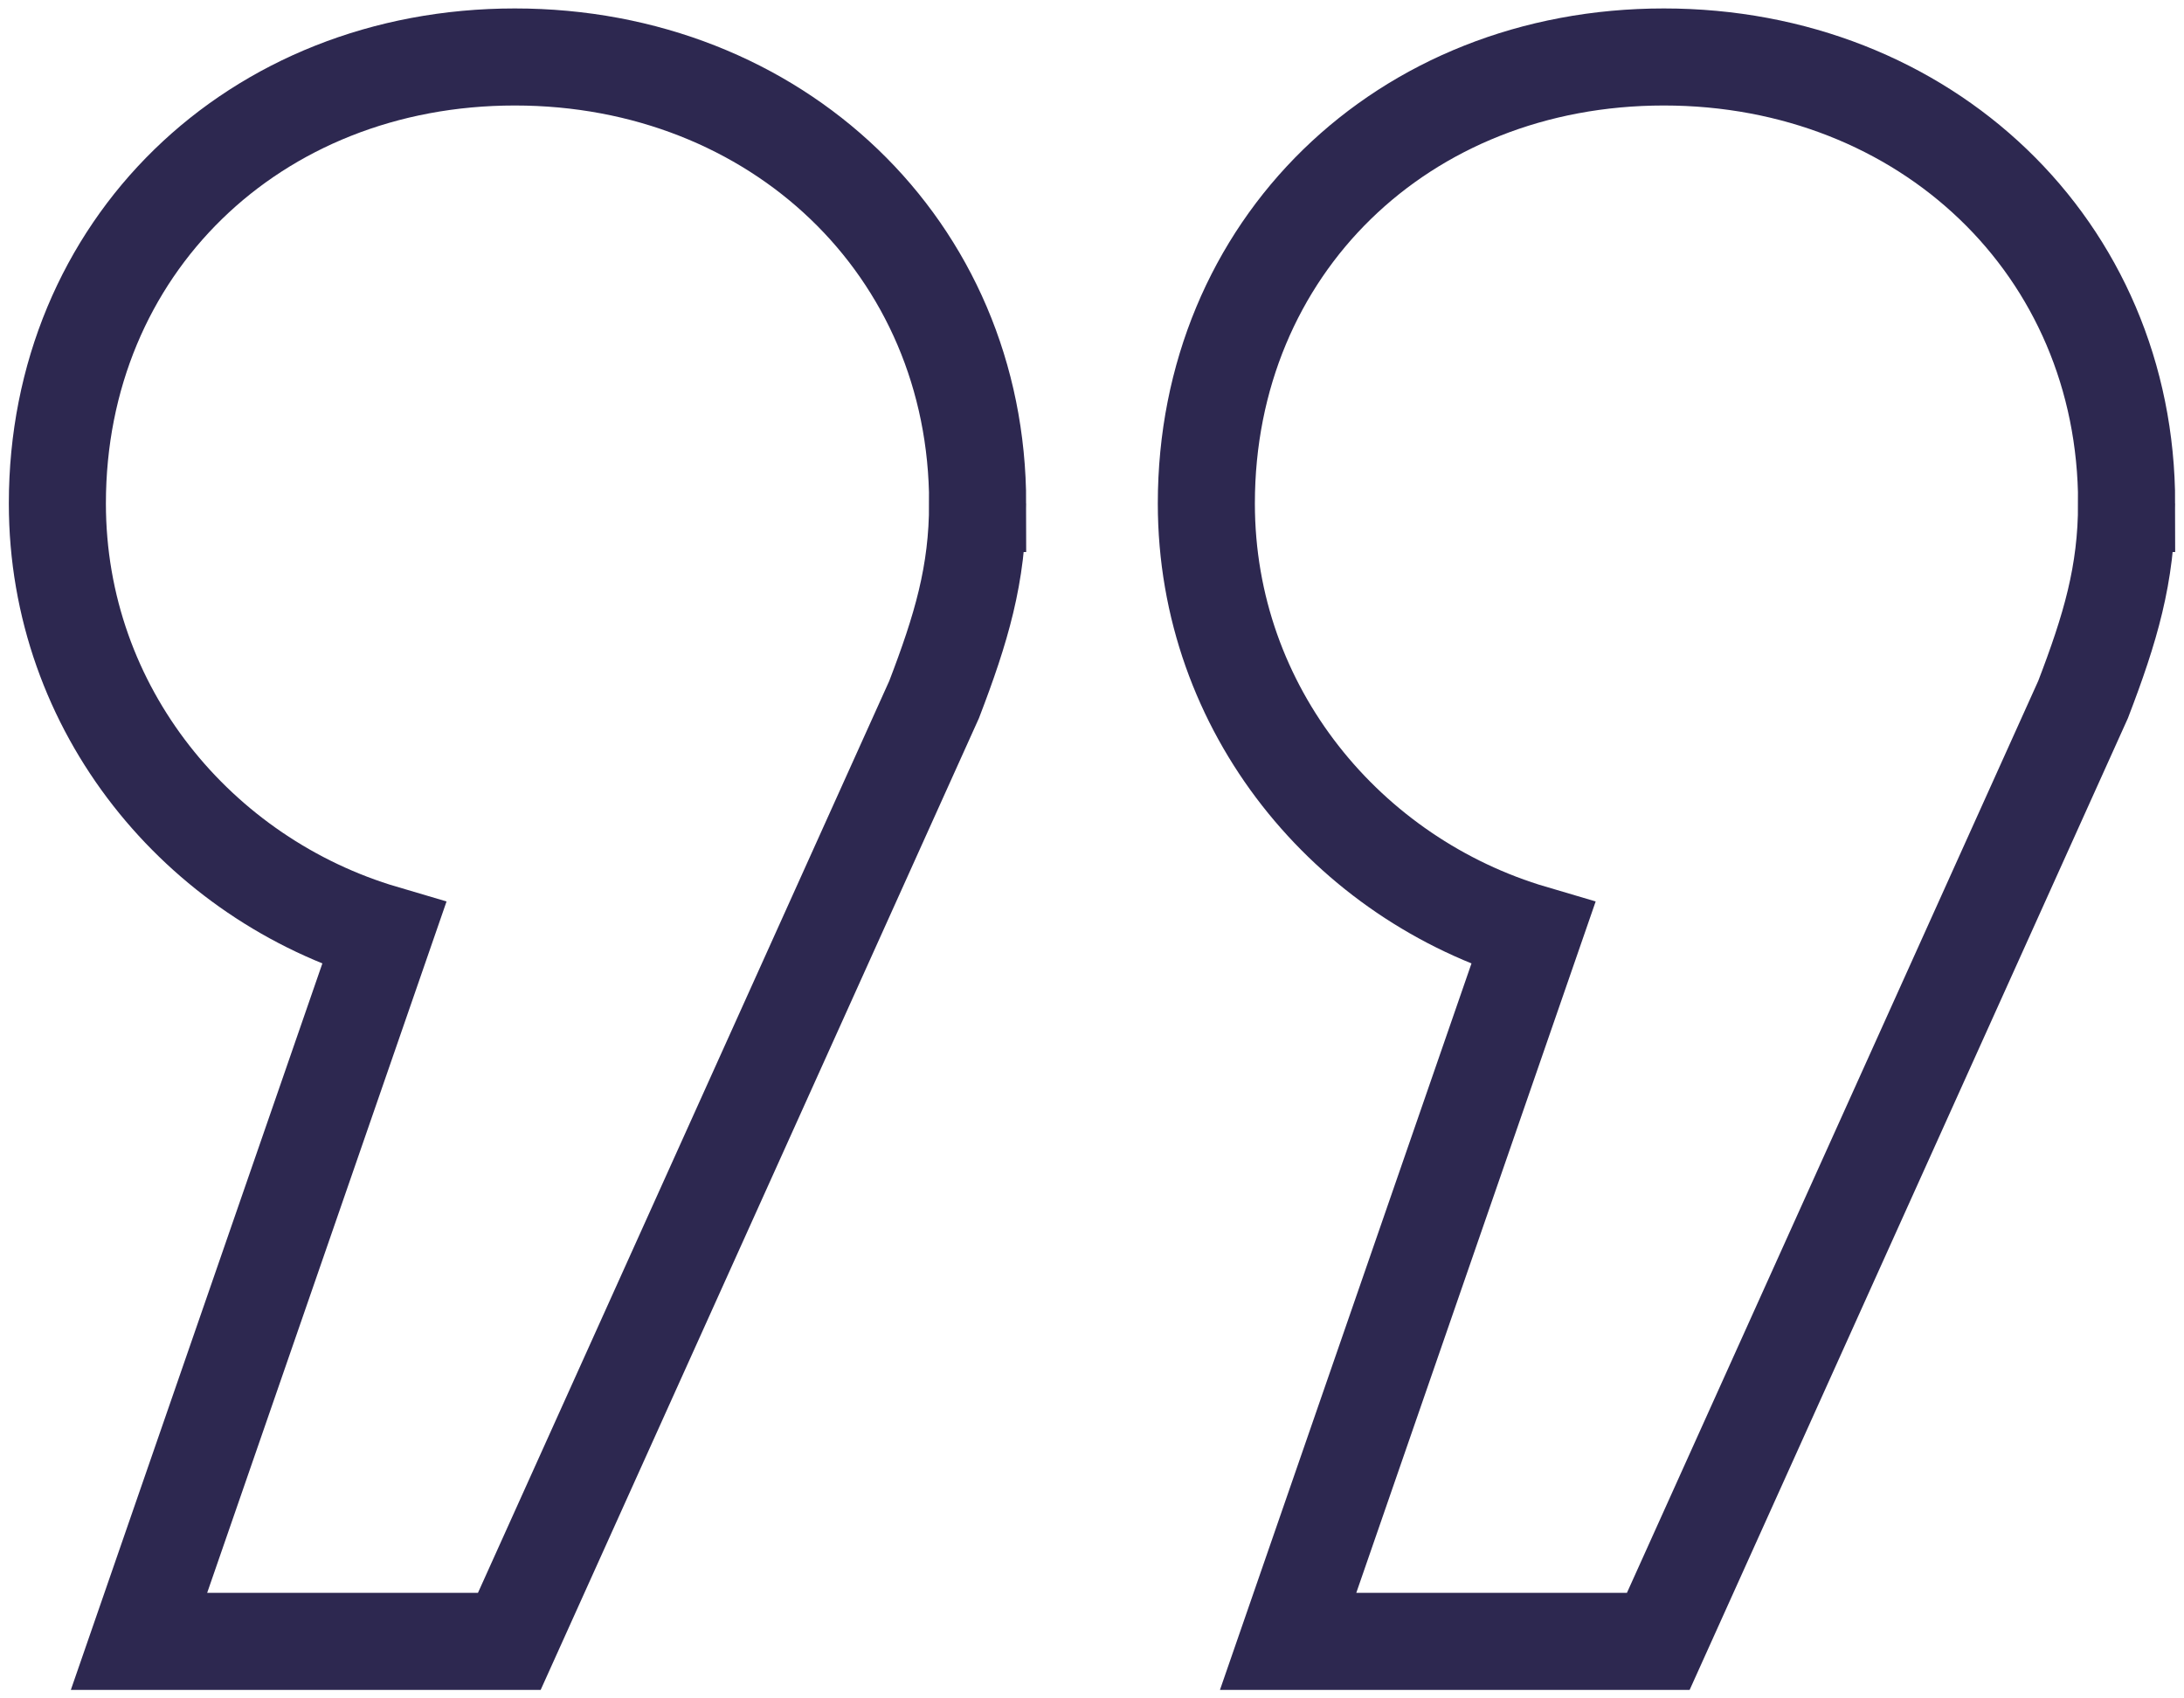 <?xml version="1.0" encoding="UTF-8"?><svg id="a" xmlns="http://www.w3.org/2000/svg" viewBox="0 0 45 35"><path d="m43.818,10.376c0-5.273-4.15-9.202-9.536-9.202s-9.426,3.928-9.426,9.202c0,4.263,2.919,7.741,6.734,8.864l-5.049,14.585h7.627l8.753-19.41c.559-1.458.896-2.581.896-4.039Zm-23.674,0c0-5.273-4.153-9.202-9.536-9.202S1.182,5.103,1.182,10.376c0,4.263,2.919,7.741,6.731,8.864l-5.049,14.585h7.63l8.753-19.41c.559-1.458.896-2.581.896-4.039Z" fill="none" stroke="#2d2850" stroke-width="2"/></svg>